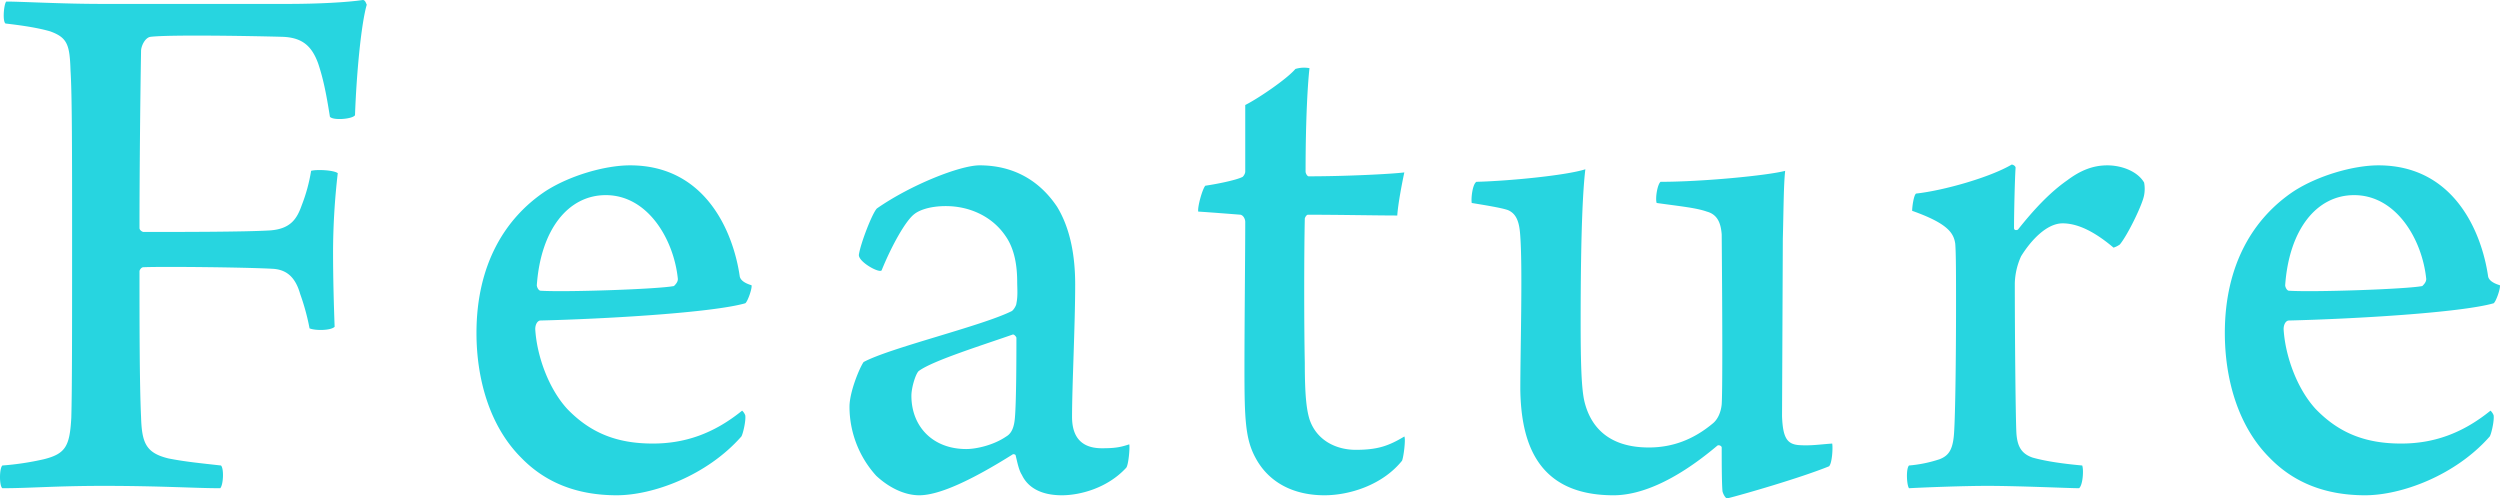 <svg xmlns="http://www.w3.org/2000/svg" width="1786.473" height="356.156" viewBox="0 0 1786.473 356.156">
  <defs>
    <style>
      .cls-1 {
        fill: #27d5e0;
        fill-rule: evenodd;
      }
    </style>
  </defs>
  <path id="text01.svg" class="cls-1" d="M4.606,16.924c14.56,1.68,24.08,3.36,31.92,5.6,12.32,4.48,14,9.52,14.56,28,1.12,17.36,1.12,58.8,1.12,120.4,0,67.2,0,107.52-.56,127.68-1.12,20.16-3.92,25.76-19.6,29.68a199.563,199.563,0,0,1-29.68,4.48c-2.24,2.24-2.24,14.56,0,16.24,19.6,0,38.08-1.68,72.24-1.68,40.88,0,65.52,1.68,83.44,1.68,2.24-2.24,2.8-14,.56-16.24-15.12-1.68-26.32-2.8-37.52-5.04-16.24-3.92-19.04-11.2-19.6-29.68-1.12-23.52-1.12-70-1.12-104.16,0-.56,1.12-2.8,2.8-2.8,12.88-.56,72.24,0,92.4,1.12,10.08,0.56,16.24,6.16,19.6,17.92a160.876,160.876,0,0,1,6.72,24.64c3.92,1.68,15.12,1.68,17.92-1.12-0.56-15.68-1.12-34.16-1.12-53.76a500.929,500.929,0,0,1,3.36-56c-2.8-2.24-15.12-2.8-19.04-1.68a119.4,119.4,0,0,1-6.72,24.639c-3.36,9.52-7.84,16.8-22.4,17.92-17.92,1.12-65.52,1.12-90.72,1.12-0.56,0-2.8-1.12-2.8-2.8,0-38.639.56-94.079,1.12-126.559,0-3.36,2.8-9.52,6.72-10.08,13.44-1.68,75.04-.56,94.64,0,14,0.56,20.72,6.72,25.2,19.04,3.36,10.08,5.6,20.16,8.4,38.08,2.24,2.8,16.24,1.68,17.92-1.12,1.12-30.8,4.48-65.52,8.4-78.96-0.56-1.12-1.12-3.36-2.8-3.36-11.2,1.68-31.92,2.8-53.76,2.8H74.045c-29.68,0-57.68-1.68-68.88-1.68C3.486,2.924,2.366,15.244,4.606,16.924Zm526.4,276.639c-20.72,16.8-41.44,23.52-63.84,23.52-25.2,0-44.24-7.28-61.04-24.64-13.44-14.56-21.839-38.08-22.959-57.12,0-2.8,1.12-5.6,3.36-6.16,47.039-1.12,123.2-5.6,146.719-12.32,1.68-1.12,5.04-10.64,4.48-12.88-5.6-1.68-7.84-3.92-8.4-6.16-4.48-31.36-24.08-79.519-78.4-79.519-17.92,0-43.12,7.28-60.479,18.479-28.56,19.04-49.28,52.08-49.28,101.36,0,31.92,8.96,66.08,31.92,89.04,16.8,17.36,39.2,26.88,68.319,26.88,25.76,0,64.4-14,89.04-42,1.12-1.68,3.36-11.2,2.8-15.12A8.611,8.611,0,0,0,531.005,293.563Zm-97.44-154c30.24,0,48.72,31.92,51.52,59.92,0,2.24-1.68,3.92-2.8,5.04-11.2,2.24-77.28,4.48-95.2,3.36-1.68,0-2.8-2.8-2.8-3.92C387.086,164.2,406.685,139.563,433.565,139.563Zm294,62.16c0,3.92.56,10.08-.56,15.12,0,1.68-2.24,5.04-3.36,5.6-21.28,10.64-87.359,26.32-105.839,36.4-2.8,3.92-10.08,21.28-10.08,31.92a73.525,73.525,0,0,0,19.04,49.28c8.96,8.4,20.16,14,30.8,14,14.559,0,38.079-11.2,66.639-29.12,0.56-.56,2.24,0,2.24.56,1.12,4.48,2.24,10.64,4.48,14,3.92,8.4,12.88,14.56,28.56,14.56,12.88,0,32.48-5.04,45.92-19.6,1.68-1.68,2.8-14.56,2.24-16.8-6.72,2.24-10.64,2.8-19.6,2.8-16.8,0-21.28-10.64-21.28-22.4,0-22.4,2.24-65.52,2.24-94.64,0-20.16-3.36-39.76-12.88-55.44-12.32-18.479-30.8-29.679-55.44-29.679-14,0-49.279,14-73.359,30.8-3.36,3.36-11.76,25.2-12.88,33.04-0.56,5.04,14.56,13.44,16.24,11.2,7.28-17.92,17.36-35.84,23.52-40.32,2.8-2.24,10.079-5.6,22.4-5.6,16.8,0,33.04,7.28,42.56,21.28C725.885,178.2,727.565,190.523,727.565,201.723Zm-0.56,39.76c0,9.52,0,45.92-1.12,57.68-0.56,6.16-2.24,10.64-6.16,12.88-8.96,6.16-21.28,8.96-28.56,8.96-24.08,0-39.2-16.24-39.2-38.08,0-6.16,3.36-16.8,5.6-17.92,10.079-7.28,45.919-18.48,66.639-25.76C725.325,238.683,727.005,240.923,727.005,241.483ZM890.526,122.764c0,1.68-1.68,3.92-2.24,3.92-4.48,2.24-18.48,5.039-26.32,6.159-2.24,2.8-5.6,15.12-5.04,18.48,8.96,0.56,22.96,1.68,30.24,2.24,2.24,0.56,3.36,3.36,3.36,5.04,0,22.4-.56,72.8-0.56,104.72,0,35.84.56,50.4,7.84,63.84,9.52,17.92,27.439,26.88,49.279,26.88,17.92,0,41.44-7.28,55.445-24.64,1.12-2.24,2.8-15.68,1.68-17.36-11.205,6.72-19.045,9.52-34.725,9.52-14,0-28-6.72-33.04-21.84-2.24-7.28-3.36-17.92-3.36-40.32-0.56-27.44-.56-76.72,0-103.04,0-.56,1.12-2.8,2.24-2.8,21.28,0,49.84.56,63.84,0.56,0.56-8.4,3.365-22.96,5.045-30.8-8.405,1.12-41.445,2.8-68.325,2.8-1.12,0-2.24-2.24-2.24-3.36,0-39.2,1.68-64.4,2.8-73.92a21.17,21.17,0,0,0-10.08.56c-6.159,7.28-26.879,21.28-35.839,25.76v47.6Zm161.844,22.4c10.08,1.68,20.72,3.36,25.76,5.04,6.72,2.8,8.4,9.52,8.96,19.04,1.68,23.52,0,82.32,0,109.2,0.56,37.52,11.76,75.6,66.64,75.6,17.36,0,42-8.4,73.92-35.28,1.11-1.12,3.35,0,3.35,1.12,0,8.4,0,25.2.57,31.36,0.56,2.24,2.24,5.04,3.35,5.04,11.2-2.8,52.08-14.56,72.8-22.96,2.24-2.24,2.8-13.44,2.24-16.24-8.4.56-15.12,1.68-23.52,1.12-8.96-.56-11.76-5.6-12.32-20.72l0.56-126.56c0.56-21.28.56-38.64,1.68-48.719-12.88,3.36-59.35,7.84-89.03,7.84-2.24,1.679-3.92,11.759-2.8,15.119,15.68,2.24,28,3.36,35.84,6.16,8.39,2.24,10.08,9.52,10.63,16.24,0.57,67.2.57,113.68,0,121.52-0.55,5.6-2.79,10.64-6.15,13.44-14,11.76-29.12,17.36-45.92,17.36-28.56,0-41.44-14.56-45.92-32.48-2.24-8.96-2.8-27.44-2.8-57.12,0-66.08,1.68-95.2,3.36-109.2-14,4.48-55.44,8.4-77.84,8.96C1052.93,131.723,1051.81,141.8,1052.37,145.163Zm454.16-26.879c-10.64,0-19.6,3.92-28.56,10.64-12.88,8.959-24.64,21.839-35.28,35.279-1.12.56-2.8,0.56-2.8-1.12,0-10.64.56-35.279,1.12-43.119,0-1.12-1.68-2.24-2.8-2.24-15.12,8.96-48.16,18.479-68.32,20.719-1.68,1.12-2.8,9.52-2.8,12.32,25.2,8.96,29.68,15.68,30.8,23.52,0.56,6.72.56,23.52,0.56,44.24,0,38.64-.56,85.12-1.68,94.08-1.12,10.08-4.48,13.44-10.08,15.68a94.557,94.557,0,0,1-21.84,4.48c-2.24,2.24-1.68,14,0,16.24,10.08-.56,38.64-1.68,56-1.68,22.4,0,58.8,1.68,65.52,1.68,2.8-2.24,3.36-13.44,2.24-16.24-12.32-1.12-25.2-2.8-35.28-5.6-8.4-2.8-11.2-8.4-11.76-17.92-0.56-11.2-1.12-68.88-1.12-106.96a49.964,49.964,0,0,1,4.48-19.04c7.28-11.76,18.48-23.52,29.68-23.52,12.88,0,25.76,8.4,36.4,17.36a16.767,16.767,0,0,0,4.48-2.24c5.6-6.72,16.23-28.56,17.36-35.28a24.476,24.476,0,0,0,0-8.959C1528.37,122.764,1517.17,118.284,1506.53,118.284Zm273.84,175.279c-20.72,16.8-41.44,23.52-63.84,23.52-25.2,0-44.24-7.28-61.04-24.64-13.44-14.56-21.84-38.08-22.96-57.12,0-2.8,1.12-5.6,3.36-6.16,47.04-1.12,123.2-5.6,146.72-12.32,1.67-1.12,5.03-10.64,4.48-12.88-5.61-1.68-7.85-3.92-8.4-6.16-4.48-31.36-24.08-79.519-78.4-79.519-17.92,0-43.12,7.28-60.48,18.479-28.56,19.04-49.28,52.08-49.28,101.36,0,31.92,8.96,66.08,31.92,89.04,16.8,17.36,39.2,26.88,68.32,26.88,25.76,0,64.4-14,89.04-42,1.11-1.68,3.35-11.2,2.8-15.12A8.835,8.835,0,0,0,1780.37,293.563Zm-97.44-154c30.24,0,48.72,31.92,51.52,59.92,0,2.24-1.68,3.92-2.8,5.04-11.2,2.24-77.28,4.48-95.2,3.36-1.68,0-2.8-2.8-2.8-3.92C1636.45,164.2,1656.05,139.563,1682.93,139.563Z" transform="translate(-0.688 -0.125)"/>
</svg>
